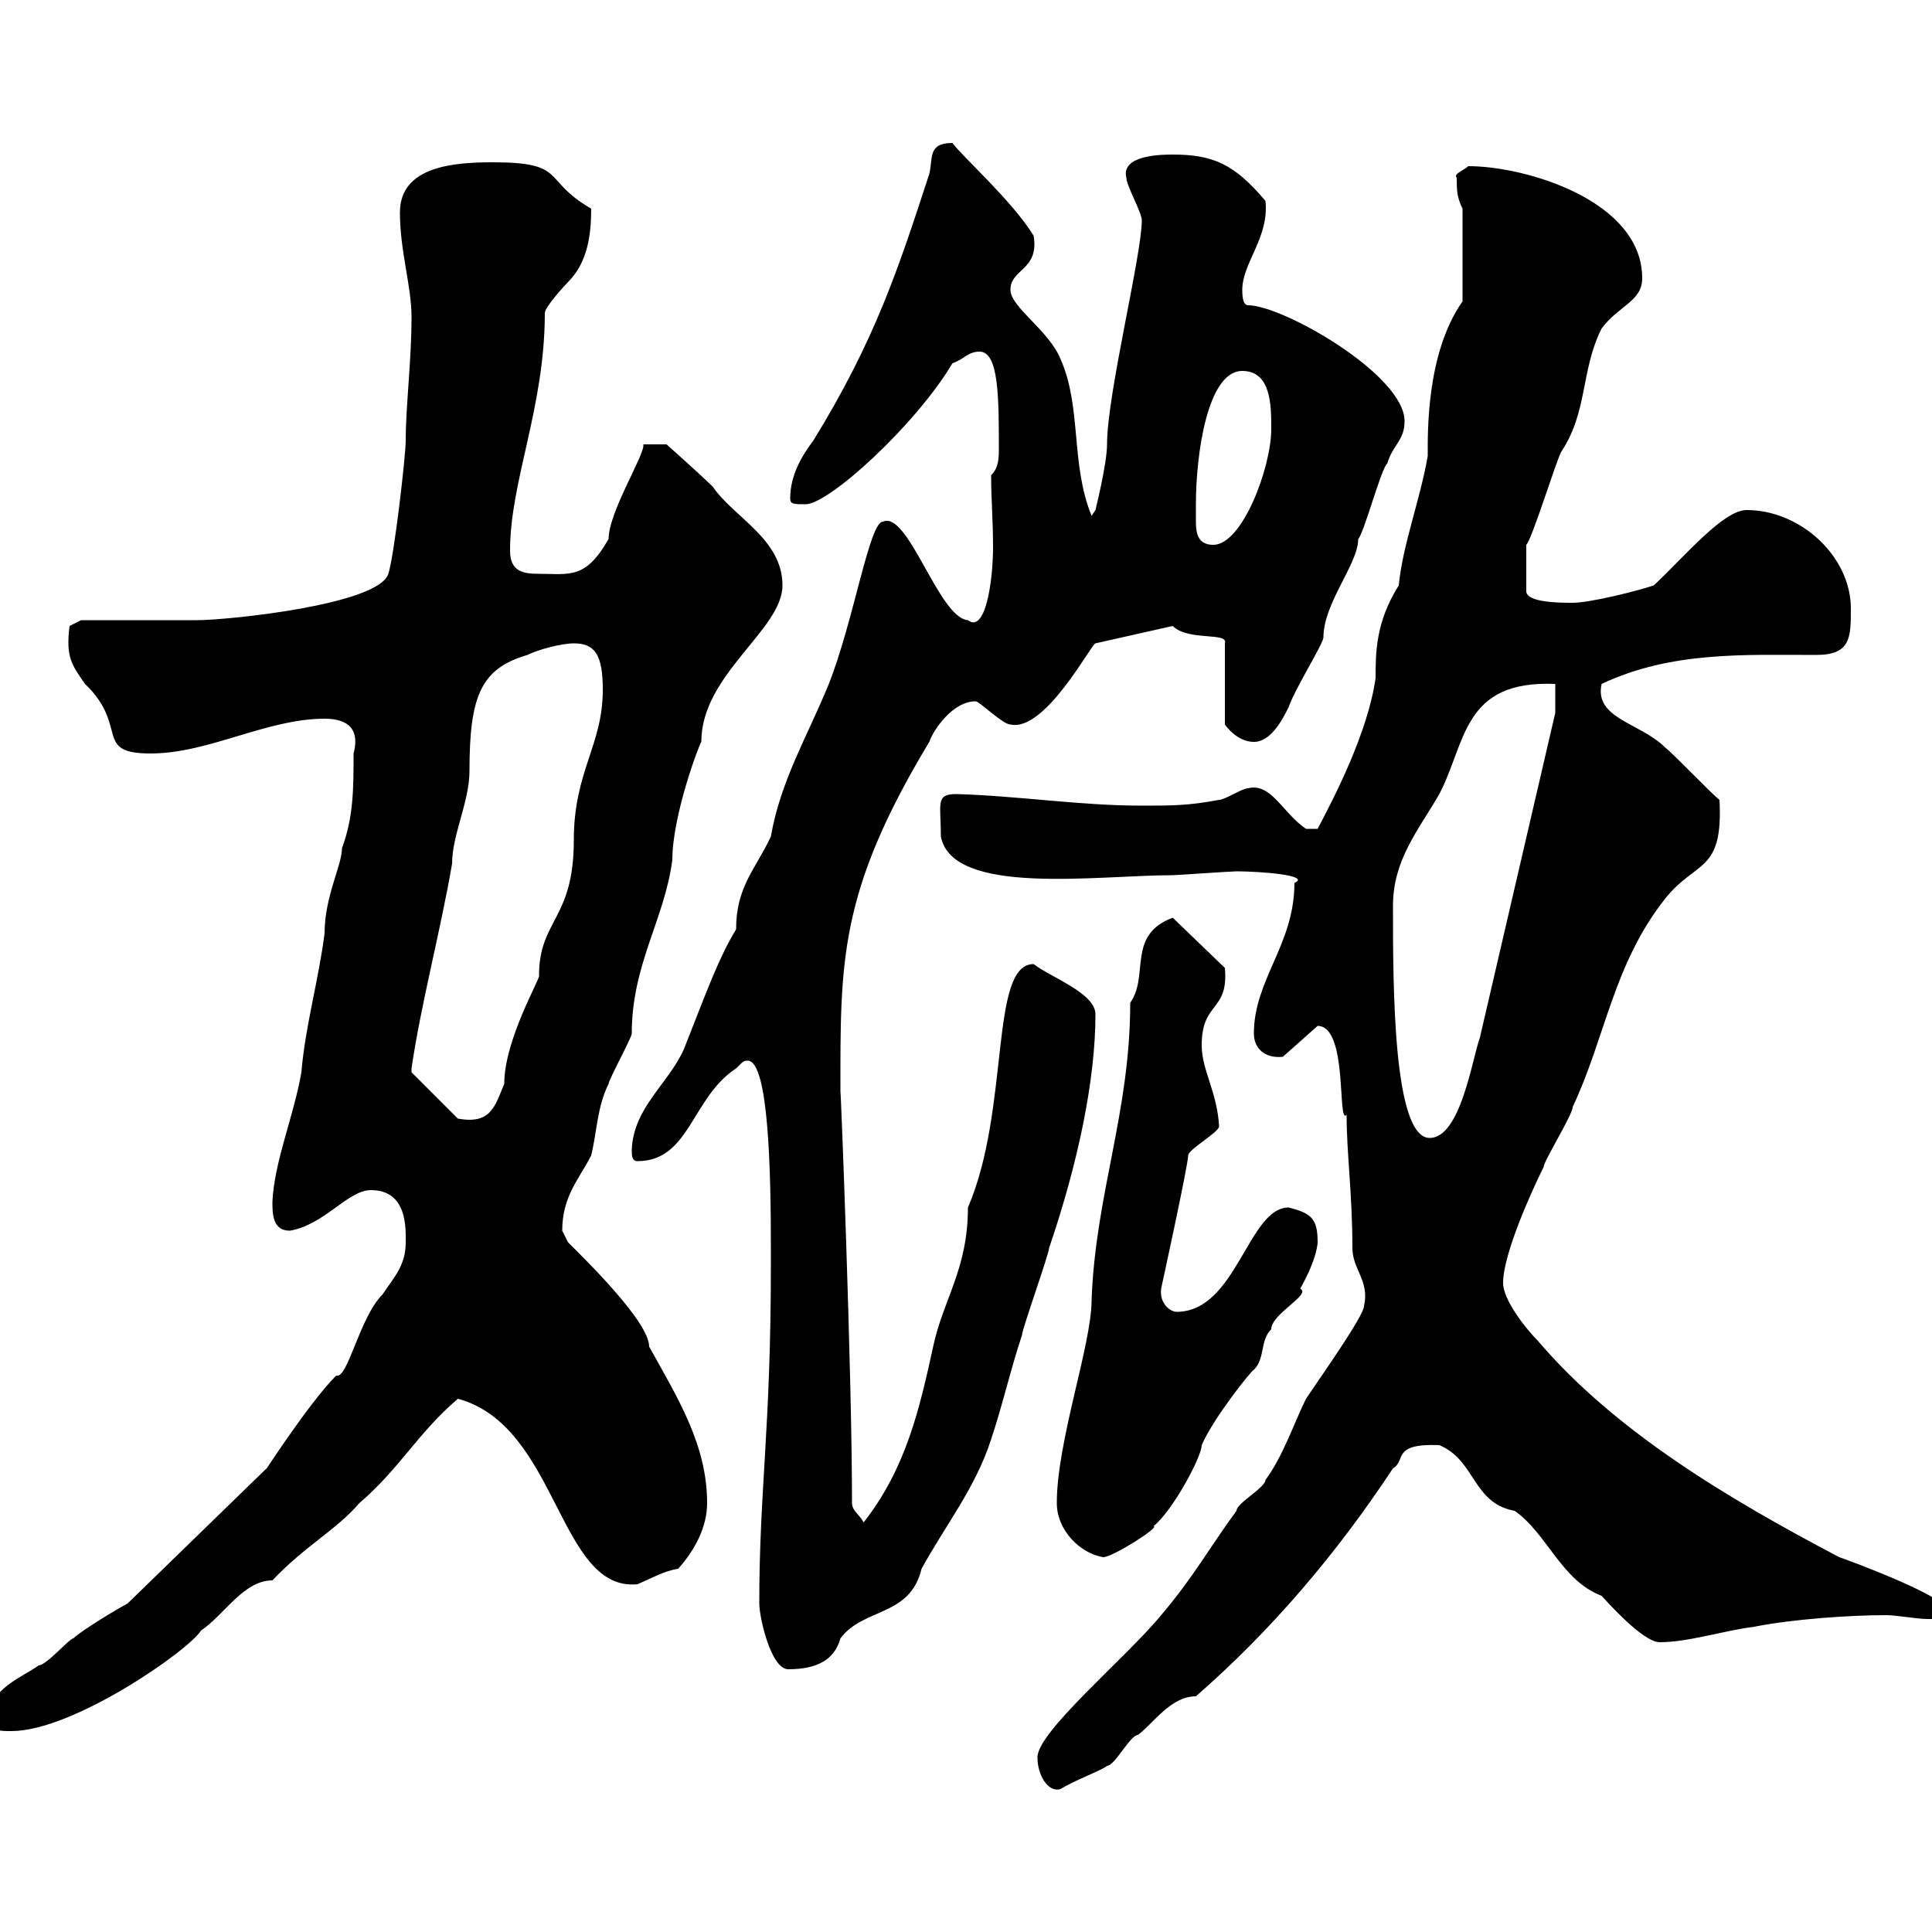 <svg xmlns="http://www.w3.org/2000/svg" xmlns:xlink="http://www.w3.org/1999/xlink" width="300" height="300"><path d="M161.10 273C161.10 275.40 162.60 278.40 164.70 277.80C166.50 276.60 171.30 274.80 171.90 274.20C173.10 274.20 175.50 269.40 176.70 269.40C179.10 267.60 181.80 263.40 185.70 263.40C197.40 253.20 207.60 241.20 216.30 228C218.40 226.80 216 224.10 223.50 224.40C229.20 226.80 228.60 233.40 235.20 234.60C240.30 238.20 242.40 245.40 248.70 247.80C251.40 250.80 255.60 255 257.70 255C262.20 255 267.60 253.20 272.40 252.60C278.40 251.40 287.40 250.80 292.80 250.80C294.60 250.80 297.60 251.40 299.40 251.40C301.20 251.40 301.80 251.40 301.80 249.60C301.80 247.80 287.40 242.40 285.60 241.80C268.50 232.80 250.80 222.30 238.80 208.20C237 206.40 233.40 201.90 233.40 199.20C233.40 194.70 237.90 184.80 239.70 181.20C239.70 180.30 244.20 173.10 244.20 171.90C249.30 161.10 250.50 149.70 258.60 139.50C263.40 133.50 267.60 135.60 267 124.20C265.80 123.30 259.80 117 258.60 116.10C254.70 112.20 247.50 111.60 248.70 106.20C259.50 101.10 270.90 101.70 282 101.70C287.40 101.70 287.40 99 287.40 94.50C287.40 86.40 279.60 79.20 271.20 79.20C267.60 79.20 261.60 86.40 256.80 90.90C254.10 91.80 246.90 93.60 244.20 93.60C242.40 93.60 237 93.60 237 91.80L237 84.60C237.90 83.70 241.50 72 242.40 70.20C246.60 63.90 245.40 57.60 248.70 51C251.40 47.40 255 46.80 255 43.20C255 31.20 237 25.80 228 25.80C227.40 26.40 225.60 27 226.20 27.60C226.20 29.40 226.20 30.60 227.10 32.40L227.10 46.80C221.40 54.90 221.70 67.50 221.70 70.80C220.50 77.70 217.80 84.60 217.20 90.90C213.60 96.60 213.60 101.40 213.60 105.30C212.40 113.70 207.30 123.60 204.60 128.70L202.80 128.70C199.20 126.30 197.40 121.50 193.80 122.40C192.90 122.40 190.20 124.20 189.30 124.20C184.50 125.10 182.10 125.10 177.30 125.10C167.70 125.10 158.40 123.60 148.50 123.30C145.20 123.30 146.10 124.80 146.10 129.90C147.90 139.20 170.40 135.90 182.10 135.90C182.70 135.90 191.10 135.30 192 135.30C195.60 135.30 203.70 135.90 201 137.10C201 146.70 194.70 152.10 194.70 160.50C194.70 162.60 196.20 164.40 199.20 164.10L204.60 159.30C209.40 159.30 207.60 174.90 209.10 173.10C209.10 179.10 210 185.40 210 193.80C210 197.10 212.70 198.90 211.80 202.80C211.80 204.30 205.20 213.60 202.80 217.20C201 220.80 199.20 226.20 196.50 229.80C196.50 231 192 233.40 192 234.60C187.80 240.30 185.40 244.80 180.30 250.80C174.90 257.40 160.80 269.10 161.10 273ZM-1.80 267C-1.80 268.80 0 268.80 1.80 268.80C11.40 268.80 29.40 256.20 31.20 253.20C34.80 250.80 37.80 245.40 42.30 245.40C47.40 240 52.20 237.60 55.80 233.40C62.10 228 64.80 222.60 71.10 217.20C86.70 221.40 86.70 247.20 99 246C101.10 245.10 103.20 243.90 105.30 243.60C108 240.60 109.80 237 109.80 233.40C109.80 224.40 105.30 217.20 100.80 209.10C100.80 205.20 90.60 195.30 88.20 192.90C88.20 192.90 87.30 191.10 87.30 191.10C87.30 185.70 90 183 91.80 179.40C92.70 175.80 92.70 171.90 94.50 168.30C94.50 167.70 98.10 161.10 98.10 160.50C98.10 149.70 103.20 142.80 104.40 133.50C104.40 126.60 108.60 115.50 108.90 115.20C108.90 104.70 121.50 97.80 121.50 90.90C121.50 83.70 114 80.40 110.70 75.60C108.90 73.80 103.50 69 103.50 69L99.90 69C100.20 70.50 94.50 79.50 94.50 83.70C90.90 90 88.50 89.10 83.70 89.10C81.30 89.10 79.20 88.80 79.20 85.50C79.20 74.70 84.60 63.30 84.60 48.60C84.60 47.70 87.60 44.40 88.20 43.80C91.20 40.80 91.80 36.60 91.80 32.40C84 27.90 88.20 25.20 76.50 25.20C70.50 25.20 62.10 25.80 62.10 33C62.10 39 63.90 44.40 63.90 49.20C63.90 56.10 63 63 63 68.40C63 70.80 61.20 86.40 60.30 89.10C58.80 93.90 35.40 96.30 30.60 96.30C27.60 96.30 15 96.30 12.60 96.30L10.80 97.20C10.20 102 11.10 103.20 13.20 106.20C20.10 112.80 14.40 117 23.40 117C32.40 117 41.40 111.60 50.40 111.60C53.10 111.60 56.10 112.50 54.90 117C54.90 122.40 54.90 126.90 53.10 131.70C53.10 134.40 50.40 139.20 50.40 144.90C49.50 152.10 47.40 159.30 46.80 166.50C45.60 173.40 42.60 180.30 42.30 186.60C42.30 188.40 42.30 191.10 45 191.10C50.40 190.20 54 184.80 57.60 184.80C63.30 184.80 63 190.80 63 192.90C63 196.50 61.20 198.30 59.40 201C55.80 204.60 54 214.20 52.20 213.60C47.70 218.10 39.90 230.40 41.40 228L19.80 249C18.60 249.60 12.60 253.20 11.40 254.40C10.80 254.40 7.20 258.60 6 258.60C3.60 260.40-1.80 262.20-1.80 267ZM117.90 249C117.90 251.10 119.70 259.20 122.40 259.20C126.90 259.20 129.60 257.70 130.50 254.40C134.10 249.60 141.30 251.10 143.10 243.60C146.70 237 151.50 231 153.90 223.50C155.70 218.10 156.90 212.70 158.70 207.30C158.70 206.40 162.90 194.70 162.90 193.80C167.40 180.60 170.10 167.70 170.10 157.50C170.10 154.20 163.20 151.80 160.50 149.70C153.60 149.70 156.90 172.20 150.30 187.50C150.30 197.10 146.40 201.90 144.90 209.10C142.80 218.70 140.70 228 134.10 236.40C133.50 235.20 132.30 234.60 132.30 233.40C132.30 213 130.50 167.70 130.50 169.50C130.50 149.40 130.20 138.60 144.30 115.20C144.90 113.40 147.90 108.90 151.50 108.90C152.10 108.90 155.70 112.50 156.90 112.50C162.30 113.70 169.50 99.90 170.10 99.90L182.10 97.20C184.50 99.60 190.80 98.10 190.20 99.90L190.20 112.50C190.20 112.50 192 115.20 194.70 115.20C197.40 115.20 199.20 111.60 200.10 109.80C201 107.10 205.50 99.90 205.50 99C205.50 93.60 210.90 87.60 210.90 83.70C211.80 82.80 214.50 72.60 215.40 72C216.30 69 218.10 68.40 218.10 65.40C218.10 58.20 199.20 47.40 193.80 47.40C192.90 47.40 192.90 45.60 192.90 45C192.90 40.80 197.10 36.90 196.50 31.20C191.70 25.50 188.40 24 182.10 24C180.60 24 174 24 174.90 27.60C174.90 28.80 177.30 33 177.30 34.20C177.30 39.60 171.90 61.20 171.90 69C171.90 72 170.10 79.20 170.10 79.20L169.50 80.10C166.20 72 168 63.30 164.70 55.80C162.90 51.30 156.90 47.70 156.90 45C156.90 41.70 161.40 42 160.50 36.60C157.20 31.20 149.40 24.30 147.90 22.20C144 22.20 144.90 24.60 144.30 27C139.50 41.70 135.90 52.80 126.30 68.40C124.50 70.80 122.70 73.80 122.70 77.40C122.70 78.30 123.30 78.30 125.10 78.30C128.70 78.30 142.20 66 147.90 56.40C149.70 55.80 150.30 54.60 152.10 54.60C155.10 54.60 155.10 61.80 155.10 69.60C155.10 71.10 155.10 72.60 153.90 73.80C153.90 77.40 154.20 81 154.20 84.90C154.20 90.30 153 98.40 150.30 96.30C145.80 96 141 79.20 137.10 81C135 81 132.60 96.30 128.70 106.20C125.40 114.30 121.20 121.20 119.70 129.90C117.30 135 114.30 137.70 114.30 144.30C111.60 148.80 110.10 153 106.20 162.90C103.80 168.30 98.40 171.90 98.10 178.50C98.10 179.40 98.10 180.30 99 180.30C107.10 180.30 107.40 170.40 114.30 165.90C115.50 164.70 115.50 164.70 116.10 164.70C119.40 164.70 119.70 182.40 119.70 193.80L119.70 196.50C119.70 222 117.90 231.30 117.90 249ZM164.10 233.40C164.10 237.60 167.70 241.20 171.30 241.80C172.80 241.80 180.30 237 179.10 237C182.10 234.60 186.60 226.20 186.60 224.40C188.40 220.20 194.40 212.70 194.70 212.70C196.50 210.90 195.60 208.20 197.40 206.40C197.40 204 203.70 201 201.90 200.10C204.60 195.30 204.60 192.90 204.60 192.90C204.60 189.30 203.70 188.40 200.10 187.50C193.80 187.50 192 203.70 182.70 203.70C181.80 203.70 180 202.50 180.30 200.10C180.30 200.10 184.50 180.90 184.50 179.40C184.50 178.50 189.30 175.80 189.30 174.90C189 169.50 186.60 166.20 186.60 162.30C186.60 155.40 190.80 157.20 190.20 150.30L182.10 142.50C174.90 145.20 178.50 151.50 175.50 155.70C175.50 172.80 170.10 185.40 169.50 201.90C169.50 208.80 164.10 223.80 164.10 233.40ZM216.30 140.70C216.30 133.50 220.20 129 223.50 123.30C227.70 115.20 227.10 105.60 241.50 106.20L241.50 110.70L229.80 161.10C228.60 164.40 226.80 176.70 222 176.70C216.30 176.70 216.30 153 216.30 140.70ZM63.90 165.90C65.40 155.70 68.40 144.60 70.20 134.10C70.20 129.60 72.90 124.50 72.90 119.70C72.90 108 74.70 103.80 81.90 101.70C83.70 100.80 87.30 99.90 89.10 99.90C92.40 99.90 93.60 101.70 93.60 107.10C93.60 115.80 89.10 119.70 89.10 130.50C89.10 142.80 83.70 142.80 83.70 151.50C84 151.80 78.30 161.40 78.30 168.30C76.80 171.90 76.20 174.60 71.10 173.70L63.90 166.50C63.90 166.50 63.90 165.90 63.90 165.90ZM185.70 78.30C185.70 70.50 187.50 57.60 192.90 57.60C197.40 57.60 197.40 63 197.40 66.60C197.40 72.60 192.90 84.60 188.40 84.60C186 84.60 185.70 82.80 185.70 81C185.70 79.80 185.70 79.20 185.70 78.30Z"/></svg>